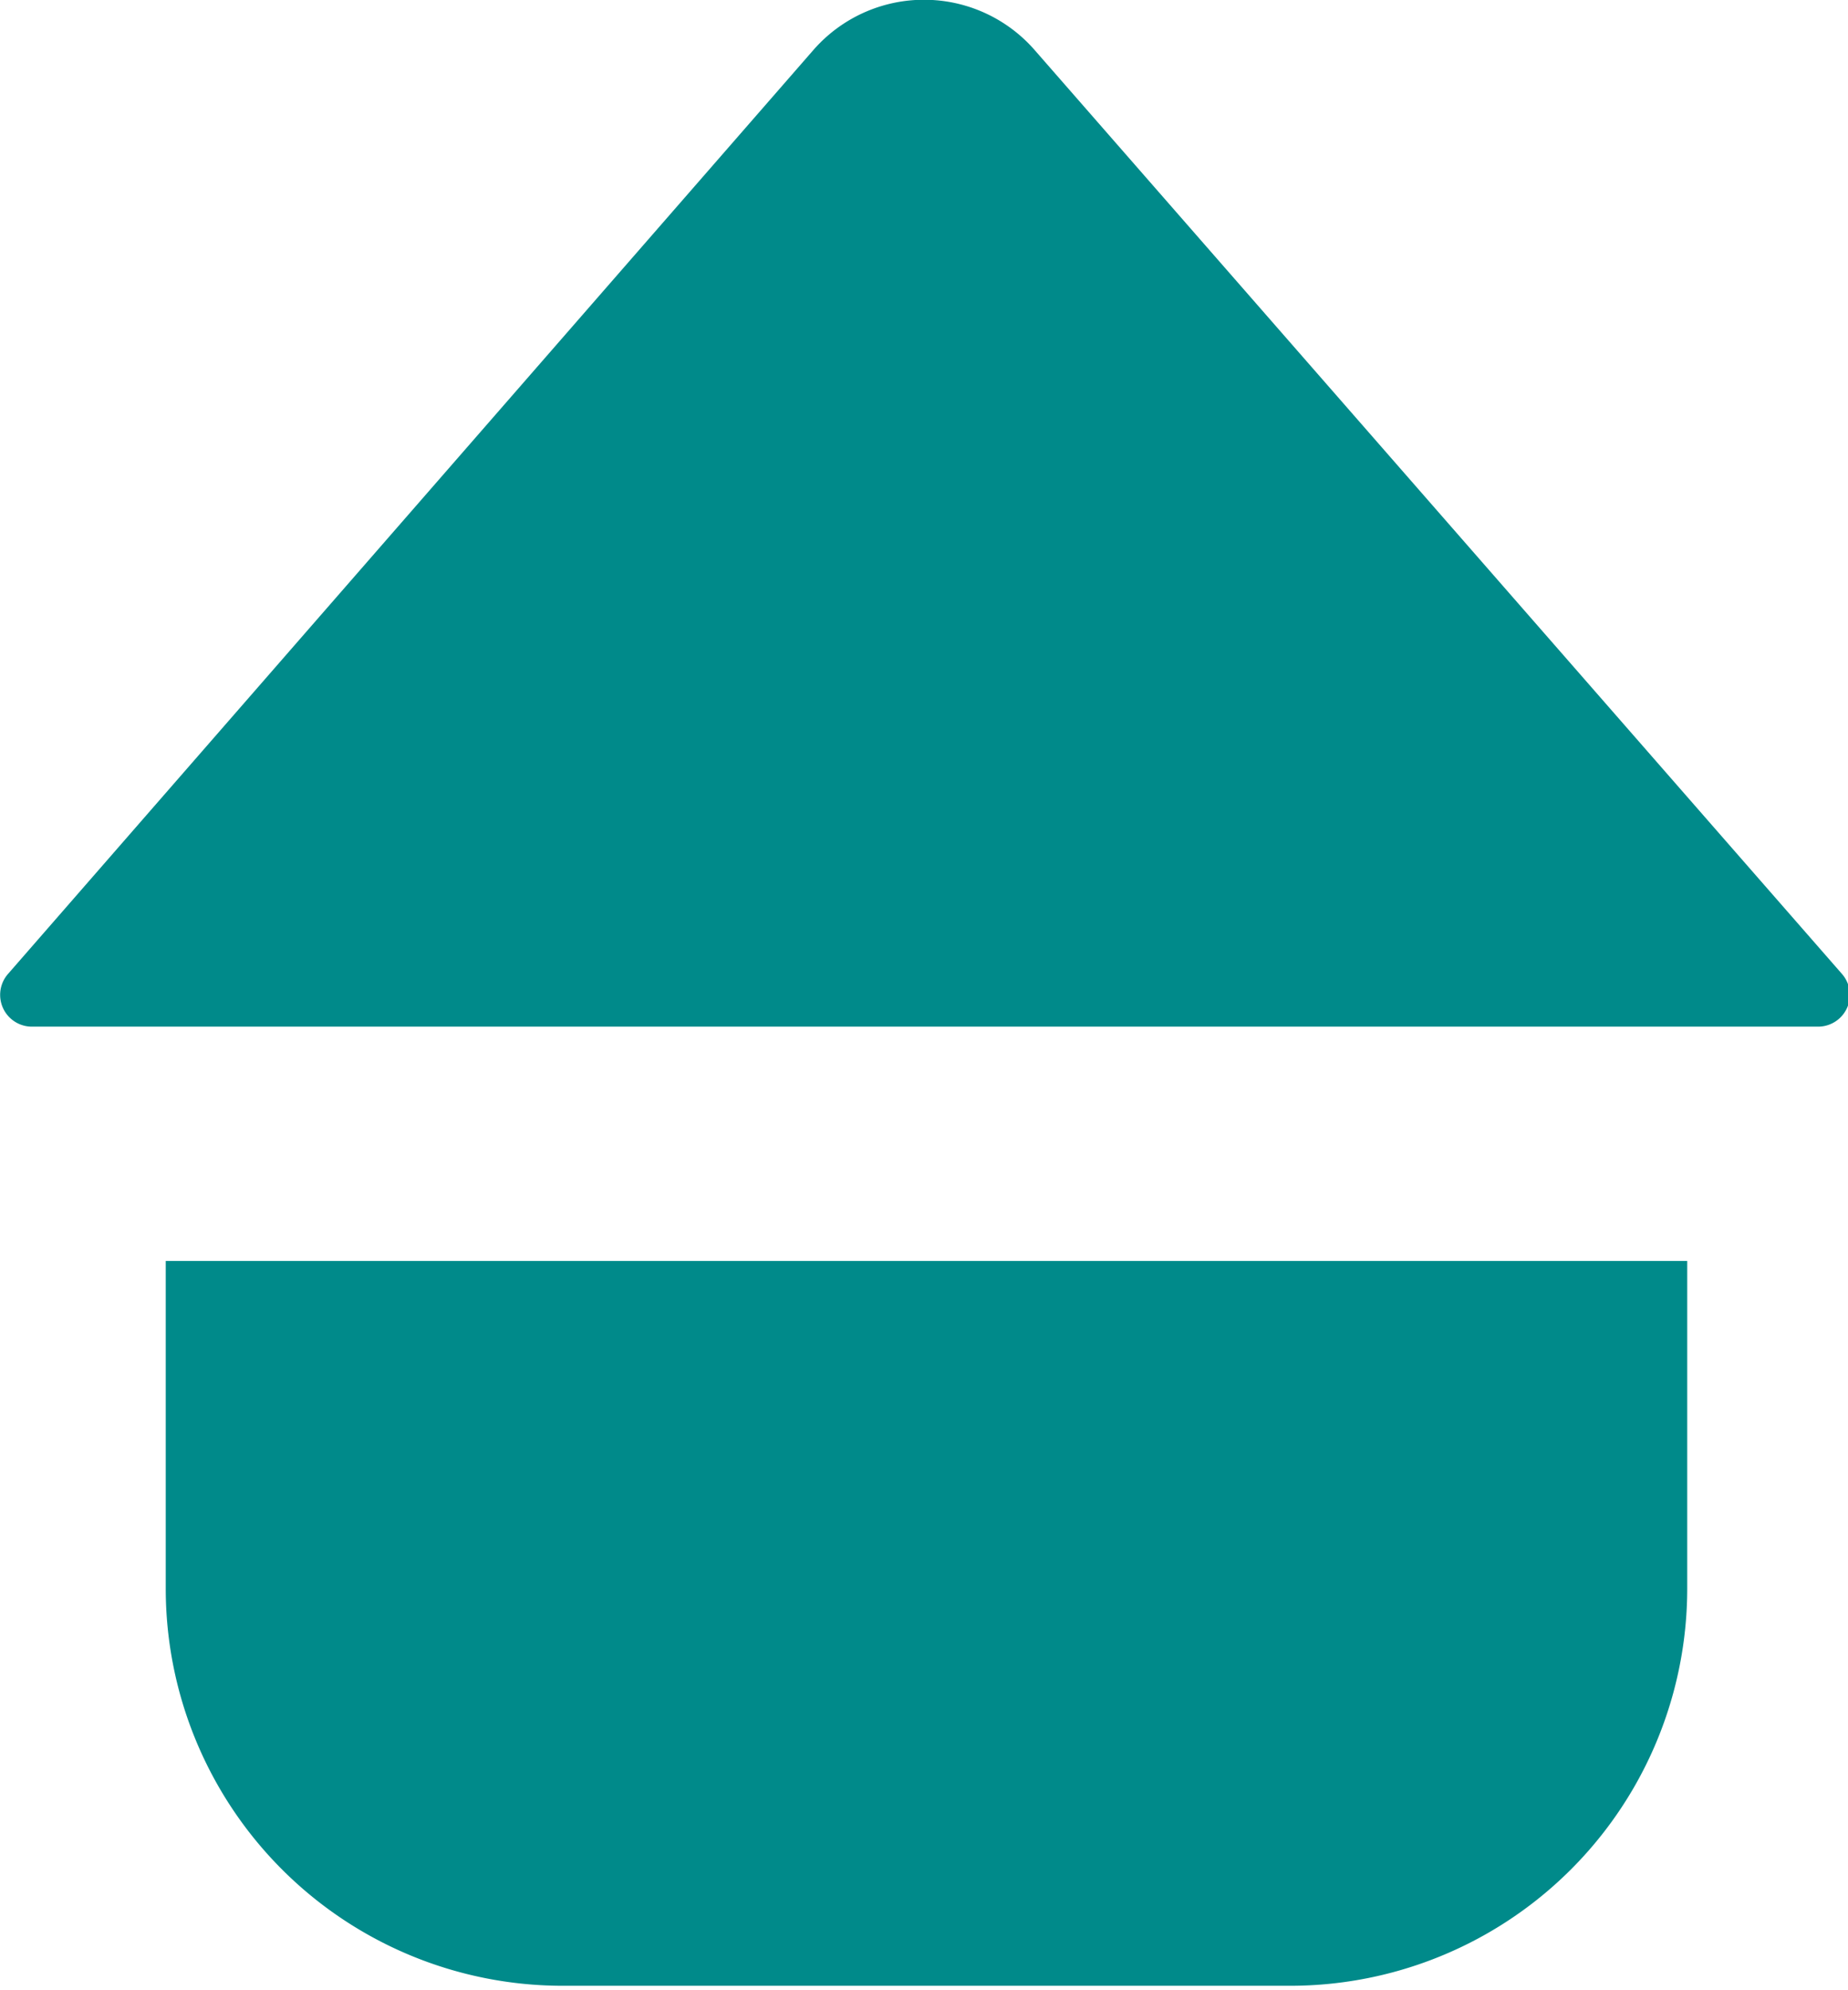 <svg viewBox="0 0 18.62 20.04" xmlns="http://www.w3.org/2000/svg"><defs><style>.cls-1{fill:#008a8a;}</style></defs><g data-name="Layer 2" id="Layer_2"><g id="ELEMENTS"><path d="M8.19.51.08,9.81a.32.32,0,0,0,.24.53h18a.32.32,0,0,0,.24-.53L10.43.51A1.48,1.48,0,0,0,8.19.51Z" class="cls-1"></path><path d="M17,12.7V16a4,4,0,0,1-4,4H5.67a4,4,0,0,1-4-4V12.7Z" class="cls-1"></path></g></g></svg>